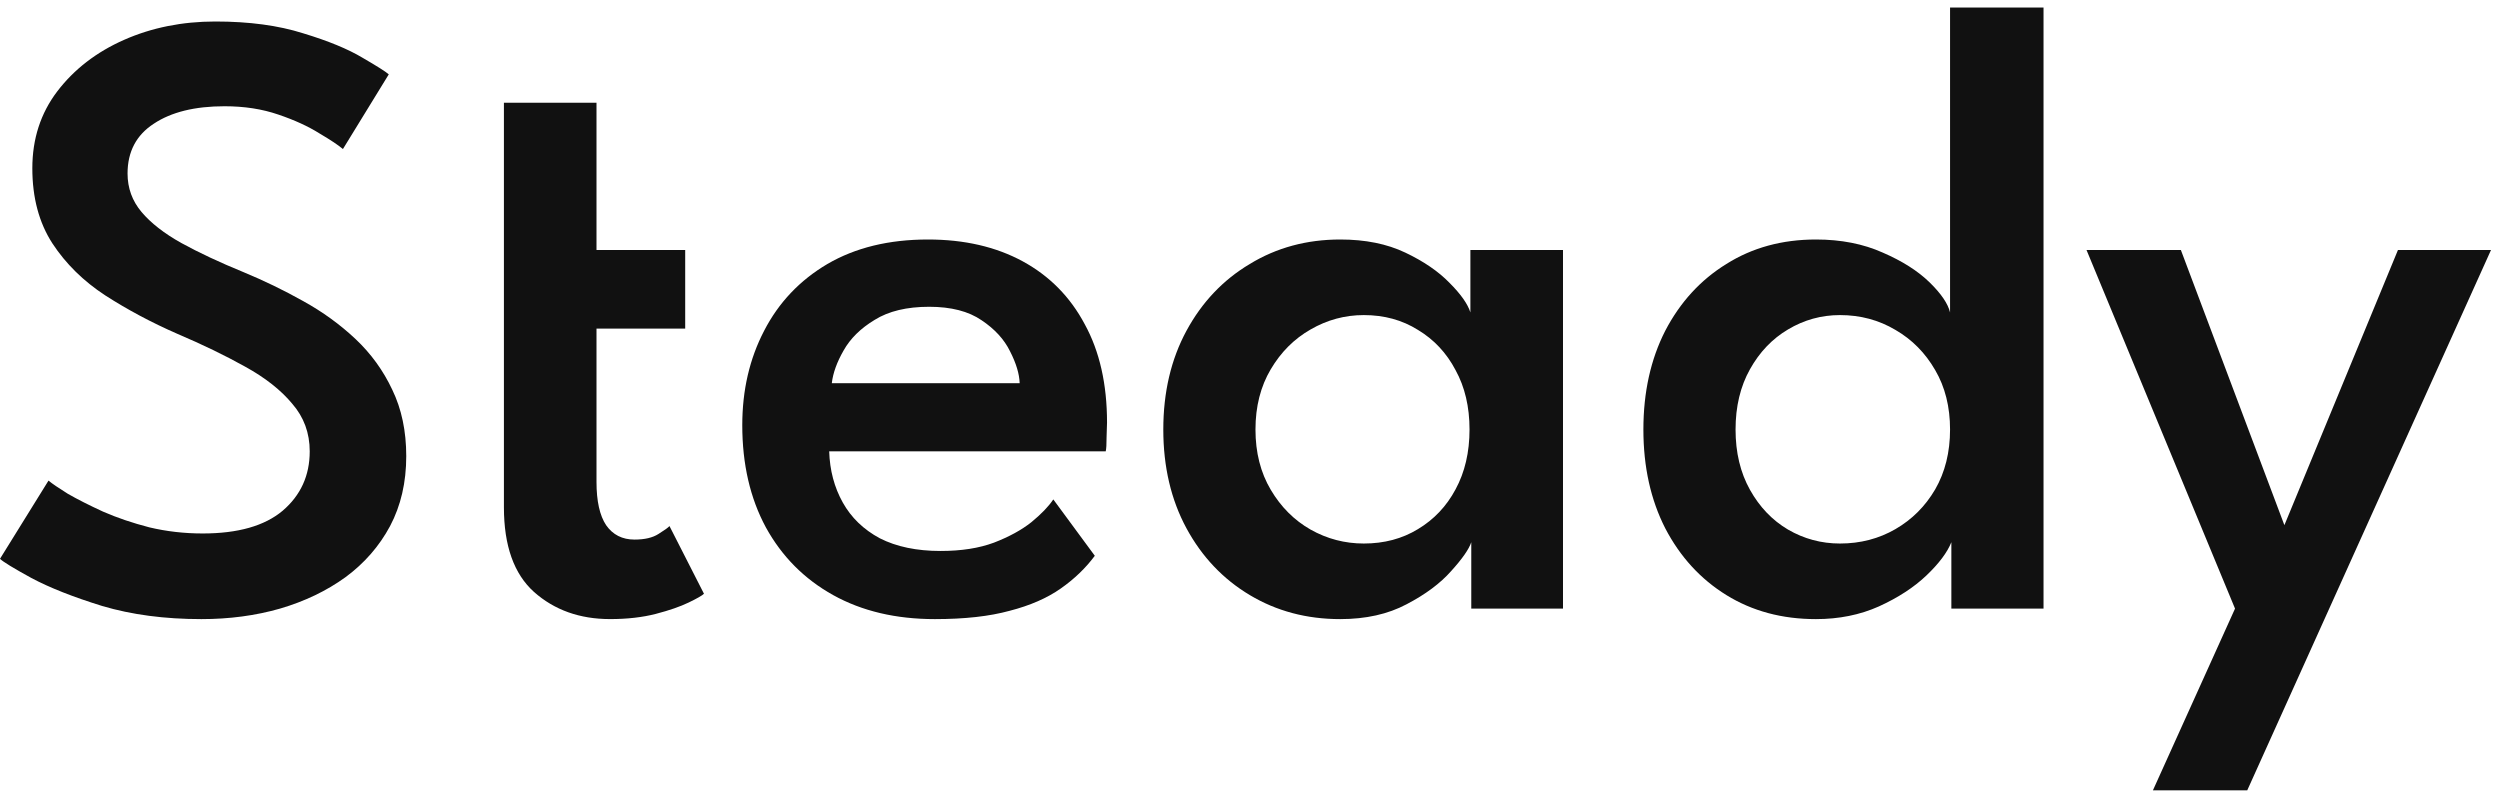 <svg width="90" height="29" viewBox="0 0 90 29" fill="none" xmlns="http://www.w3.org/2000/svg">
<path d="M82.238 18.906L86.327 8.999H89.677L80.901 28.452H77.505L80.461 21.91L75.114 8.999H78.511L82.238 18.906Z" fill="#111111"/>
<path d="M65.374 22.288C64.158 22.288 63.083 22 62.15 21.423C61.217 20.846 60.483 20.044 59.948 19.017C59.424 17.989 59.162 16.805 59.162 15.463C59.162 14.121 59.424 12.936 59.948 11.909C60.483 10.881 61.217 10.079 62.15 9.503C63.083 8.916 64.158 8.622 65.374 8.622C66.275 8.622 67.078 8.779 67.78 9.094C68.482 9.398 69.043 9.754 69.463 10.163C69.882 10.572 70.128 10.934 70.202 11.248V0.271L73.567 0.271V21.91H70.249V19.52C70.102 19.887 69.803 20.285 69.353 20.715C68.902 21.145 68.33 21.517 67.638 21.832C66.957 22.136 66.202 22.288 65.374 22.288ZM66.239 19.567C66.973 19.567 67.638 19.394 68.236 19.048C68.834 18.702 69.311 18.225 69.667 17.617C70.023 16.999 70.202 16.28 70.202 15.463C70.202 14.645 70.023 13.932 69.667 13.324C69.311 12.706 68.834 12.223 68.236 11.877C67.638 11.521 66.973 11.343 66.239 11.343C65.568 11.343 64.944 11.516 64.367 11.861C63.801 12.197 63.345 12.674 62.999 13.293C62.653 13.911 62.48 14.635 62.48 15.463C62.48 16.291 62.653 17.014 62.999 17.633C63.345 18.252 63.801 18.729 64.367 19.064C64.944 19.399 65.568 19.567 66.239 19.567Z" fill="#111111"/>
<path d="M52.966 21.91V19.52C52.882 19.772 52.641 20.118 52.242 20.558C51.854 20.998 51.32 21.397 50.638 21.753C49.967 22.11 49.17 22.288 48.248 22.288C47.042 22.288 45.957 22 44.993 21.423C44.028 20.846 43.268 20.044 42.712 19.017C42.157 17.989 41.879 16.805 41.879 15.463C41.879 14.121 42.157 12.936 42.712 11.909C43.268 10.881 44.028 10.079 44.993 9.503C45.957 8.916 47.042 8.622 48.248 8.622C49.15 8.622 49.931 8.779 50.591 9.094C51.252 9.408 51.781 9.77 52.179 10.179C52.588 10.588 52.84 10.944 52.934 11.248V8.999H56.268V21.91H52.966ZM45.197 15.463C45.197 16.291 45.381 17.015 45.748 17.633C46.114 18.252 46.592 18.729 47.179 19.064C47.776 19.4 48.416 19.567 49.097 19.567C49.831 19.567 50.481 19.394 51.047 19.048C51.624 18.702 52.075 18.225 52.4 17.617C52.735 16.999 52.903 16.281 52.903 15.463C52.903 14.645 52.735 13.932 52.4 13.324C52.075 12.706 51.624 12.223 51.047 11.877C50.481 11.521 49.831 11.343 49.097 11.343C48.416 11.343 47.776 11.516 47.179 11.862C46.592 12.197 46.114 12.674 45.748 13.293C45.381 13.911 45.197 14.635 45.197 15.463Z" fill="#111111"/>
<path d="M29.851 16.249C29.872 16.931 30.035 17.544 30.339 18.089C30.643 18.634 31.088 19.064 31.675 19.379C32.273 19.683 33.002 19.835 33.861 19.835C34.606 19.835 35.245 19.735 35.78 19.536C36.325 19.326 36.776 19.08 37.132 18.797C37.489 18.503 37.751 18.231 37.919 17.979L39.413 20.008C39.087 20.448 38.679 20.841 38.186 21.187C37.693 21.533 37.08 21.8 36.346 21.989C35.623 22.188 34.726 22.288 33.657 22.288C32.252 22.288 31.031 22 29.993 21.423C28.955 20.846 28.148 20.034 27.571 18.985C27.005 17.937 26.722 16.71 26.722 15.306C26.722 14.047 26.984 12.915 27.508 11.909C28.032 10.892 28.792 10.09 29.788 9.503C30.795 8.916 32 8.622 33.405 8.622C34.716 8.622 35.853 8.884 36.818 9.408C37.782 9.933 38.527 10.687 39.051 11.673C39.586 12.648 39.853 13.827 39.853 15.211C39.853 15.295 39.848 15.468 39.837 15.73C39.837 15.992 39.827 16.165 39.806 16.249L29.851 16.249ZM36.708 13.796C36.697 13.46 36.582 13.078 36.362 12.648C36.152 12.218 35.811 11.846 35.34 11.531C34.868 11.206 34.239 11.044 33.452 11.044C32.645 11.044 31.99 11.201 31.487 11.516C30.983 11.82 30.611 12.187 30.37 12.617C30.129 13.036 29.987 13.429 29.945 13.796L36.708 13.796Z" fill="#111111"/>
<path d="M18.141 8.999V3.699L21.474 3.699V8.999L24.667 8.999V11.83L21.474 11.83L21.474 17.349C21.474 18.041 21.59 18.56 21.82 18.906C22.062 19.252 22.402 19.425 22.843 19.425C23.21 19.425 23.498 19.357 23.708 19.221C23.928 19.084 24.059 18.99 24.101 18.938L25.343 21.375C25.28 21.438 25.097 21.543 24.793 21.69C24.489 21.837 24.096 21.973 23.613 22.099C23.131 22.224 22.581 22.287 21.962 22.287C20.872 22.287 19.96 21.962 19.226 21.312C18.502 20.662 18.141 19.645 18.141 18.262V11.83L18.141 8.999Z" fill="#111111"/>
<path d="M7.753 0.774C8.969 0.774 10.023 0.916 10.914 1.199C11.816 1.472 12.528 1.765 13.053 2.08C13.577 2.384 13.891 2.583 13.996 2.677L12.345 5.366C12.188 5.23 11.905 5.041 11.496 4.8C11.097 4.549 10.605 4.323 10.018 4.124C9.441 3.925 8.796 3.825 8.083 3.825C7.014 3.825 6.165 4.035 5.536 4.454C4.907 4.863 4.592 5.461 4.592 6.247C4.592 6.771 4.76 7.233 5.095 7.631C5.431 8.029 5.908 8.402 6.526 8.747C7.155 9.093 7.905 9.445 8.775 9.801C9.509 10.105 10.222 10.451 10.914 10.839C11.616 11.227 12.245 11.683 12.801 12.207C13.357 12.731 13.797 13.339 14.122 14.031C14.457 14.723 14.625 15.52 14.625 16.422C14.625 17.365 14.431 18.204 14.043 18.938C13.655 19.661 13.121 20.275 12.439 20.778C11.758 21.271 10.972 21.648 10.08 21.91C9.2 22.162 8.256 22.288 7.25 22.288C5.929 22.288 4.739 22.13 3.68 21.816C2.631 21.491 1.782 21.155 1.132 20.809C0.482 20.453 0.105 20.222 0 20.117L1.746 17.302C1.871 17.407 2.102 17.564 2.438 17.774C2.784 17.973 3.208 18.188 3.711 18.419C4.215 18.639 4.77 18.828 5.378 18.985C5.997 19.132 6.636 19.205 7.297 19.205C8.565 19.205 9.525 18.933 10.175 18.387C10.825 17.832 11.15 17.119 11.15 16.249C11.15 15.588 10.94 15.017 10.521 14.535C10.112 14.042 9.546 13.596 8.822 13.198C8.109 12.8 7.297 12.406 6.385 12.018C5.452 11.61 4.587 11.148 3.79 10.635C3.004 10.121 2.369 9.497 1.887 8.763C1.405 8.019 1.164 7.117 1.164 6.058C1.164 4.999 1.463 4.077 2.06 3.291C2.668 2.494 3.47 1.875 4.466 1.435C5.462 0.995 6.558 0.774 7.753 0.774Z" fill="#111111"/>
</svg>
